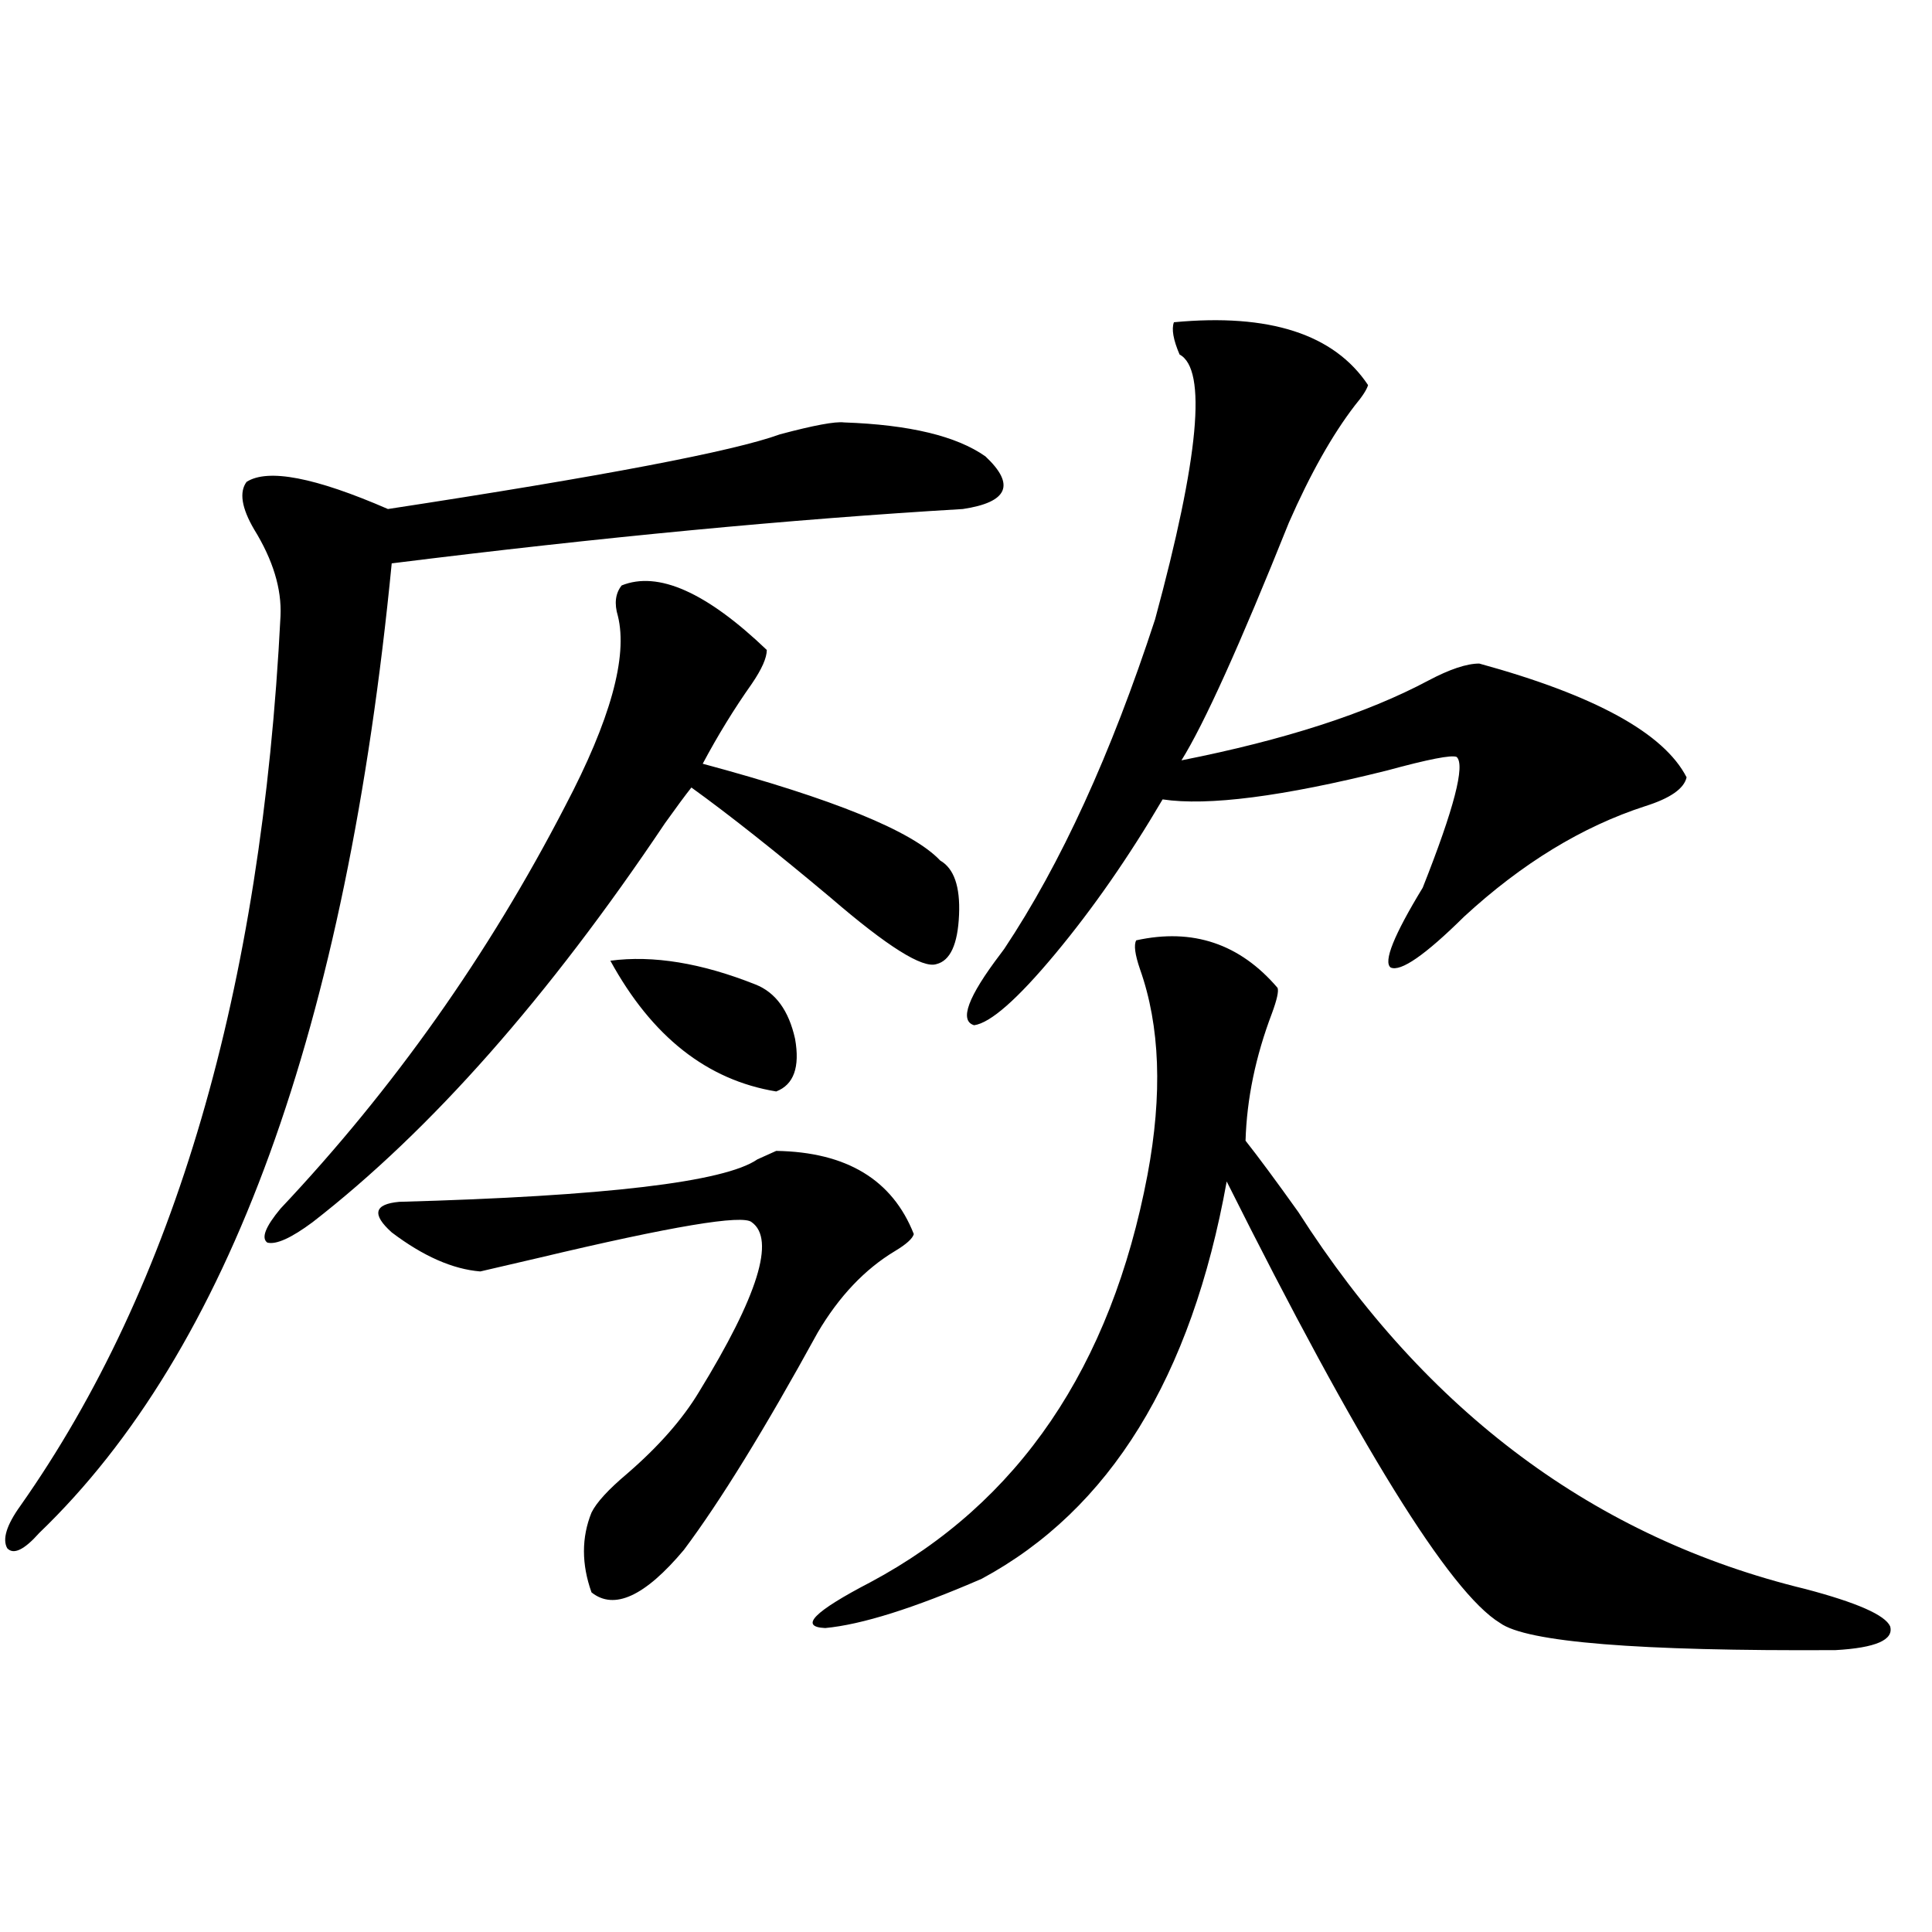 <?xml version="1.0" encoding="utf-8"?>
<!-- Generator: Adobe Illustrator 16.0.0, SVG Export Plug-In . SVG Version: 6.00 Build 0)  -->
<!DOCTYPE svg PUBLIC "-//W3C//DTD SVG 1.1//EN" "http://www.w3.org/Graphics/SVG/1.1/DTD/svg11.dtd">
<svg version="1.1" id="图层_1" xmlns="http://www.w3.org/2000/svg" xmlns:xlink="http://www.w3.org/1999/xlink" x="0px" y="0px"
	 width="1000px" height="1000px" viewBox="0 0 1000 1000" enable-background="new 0 0 1000 1000" xml:space="preserve">
<path d="M436.892,218.649c33.811,1.181,58.2,7.031,73.169,17.578c15.609,14.653,11.707,23.73-11.707,27.246
	c-89.113,5.273-187.647,14.653-295.603,28.125c-23.414,240.244-84.235,407.524-182.435,501.855
	c-7.805,8.789-13.338,11.426-16.585,7.91c-2.606-4.683-0.335-12.002,6.829-21.973c79.998-113.667,124.875-267.188,134.631-460.547
	c0.641-14.063-3.902-29.004-13.658-44.824c-6.509-11.124-7.805-19.336-3.902-24.609c11.052-7.031,35.441-2.334,73.169,14.063
	c111.217-16.988,178.853-29.883,202.922-38.672C421.282,220.118,432.334,218.072,436.892,218.649z M321.772,303.024
	c18.856-7.608,43.901,3.516,75.12,33.398c0,4.106-2.606,9.97-7.805,17.578c-9.115,12.895-17.561,26.669-25.365,41.309
	c67.636,18.169,108.61,34.868,122.924,50.098c7.149,4.106,10.396,13.486,9.756,28.125c-0.655,15.244-4.558,23.73-11.707,25.488
	c-7.164,2.348-25.365-9.077-54.633-34.277c-28.627-24.019-52.682-43.066-72.193-57.129c-3.262,4.106-7.805,10.259-13.658,18.457
	c-60.486,90.239-121.308,159.082-182.435,206.543c-11.066,8.212-18.871,11.728-23.414,10.547c-3.262-2.334-0.976-8.198,6.829-17.578
	c58.535-62.1,107.635-131.534,147.313-208.301c23.414-44.522,32.515-77.344,27.316-98.438
	C317.87,312.403,318.511,307.13,321.772,303.024z M401.771,595.699c36.417,0.591,60.151,14.941,71.218,43.066
	c-0.655,2.348-3.902,5.273-9.756,8.789c-15.609,9.38-28.947,23.442-39.999,42.188c-27.316,49.809-50.41,87.314-69.267,112.5
	c-20.167,24.033-36.097,31.338-47.804,21.973c-5.213-14.639-5.213-28.413,0-41.309c2.592-5.273,8.78-12.002,18.536-20.215
	c16.25-14.063,28.612-28.125,37.072-42.188c30.563-49.795,39.664-79.102,27.316-87.891c-4.558-4.092-41.31,2.06-110.241,18.457
	c-17.561,4.106-27.651,6.455-30.243,7.031c-14.313-1.167-29.603-7.91-45.853-20.215c-10.411-9.366-9.115-14.639,3.902-15.82
	c106.659-2.925,168.441-10.245,185.361-21.973C395.917,598.336,399.164,596.881,401.771,595.699z M315.919,497.262
	c22.104-2.925,47.148,1.181,75.12,12.305c10.396,4.106,17.226,13.486,20.487,28.125c2.592,14.653-0.655,23.73-9.756,27.246
	C365.994,559.088,337.382,536.524,315.919,497.262z M588.107,486.715c29.268-6.441,53.657,1.758,73.169,24.609
	c0.641,1.758-0.335,6.152-2.927,13.184c-8.46,22.275-13.018,44.248-13.658,65.918c6.494,8.212,15.609,20.517,27.316,36.914
	c66.34,103.711,153.808,168.75,262.433,195.117c26.661,7.031,41.295,13.472,43.901,19.336c1.951,7.031-7.484,11.124-28.292,12.305
	c-102.116,0.577-159.996-4.106-173.654-14.063c-26.021-15.82-73.169-91.983-141.46-228.516
	c-18.216,101.376-60.486,169.931-126.826,205.664c-35.121,15.244-62.117,23.73-80.974,25.488
	c-13.658-0.591-5.854-8.501,23.414-23.73c76.736-41.006,124.54-111.319,143.411-210.938c7.805-41.597,6.494-77.042-3.902-106.348
	C587.452,494.049,586.797,489.063,588.107,486.715z M607.619,166.793c49.42-4.683,82.925,6.152,100.485,32.52
	c-0.655,2.348-2.927,5.864-6.829,10.547c-11.707,15.244-23.094,35.458-34.146,60.645c-25.365,63.281-43.901,104.302-55.608,123.047
	c53.322-10.547,95.928-24.307,127.802-41.309c11.052-5.85,19.832-8.789,26.341-8.789c59.831,16.411,95.607,36.035,107.314,58.887
	c-1.311,5.864-8.46,10.849-21.463,14.941c-32.529,10.547-63.748,29.594-93.656,57.129c-20.167,19.927-32.85,28.716-38.048,26.367
	c-3.902-2.925,1.616-16.699,16.585-41.309c16.25-41.006,22.104-63.57,17.561-67.676c-2.606-1.167-14.634,1.181-36.097,7.031
	c-53.992,13.486-92.681,18.457-116.095,14.941c-17.561,29.883-36.097,56.552-55.608,79.98
	c-19.512,23.442-33.505,35.747-41.95,36.914c-7.805-2.334-3.262-14.639,13.658-36.914l1.951-2.637
	c29.268-43.945,55.273-100.772,78.047-170.508c22.759-83.784,26.981-129.488,12.683-137.109
	C607.284,175.885,606.309,170.309,607.619,166.793z"/>
</svg>
